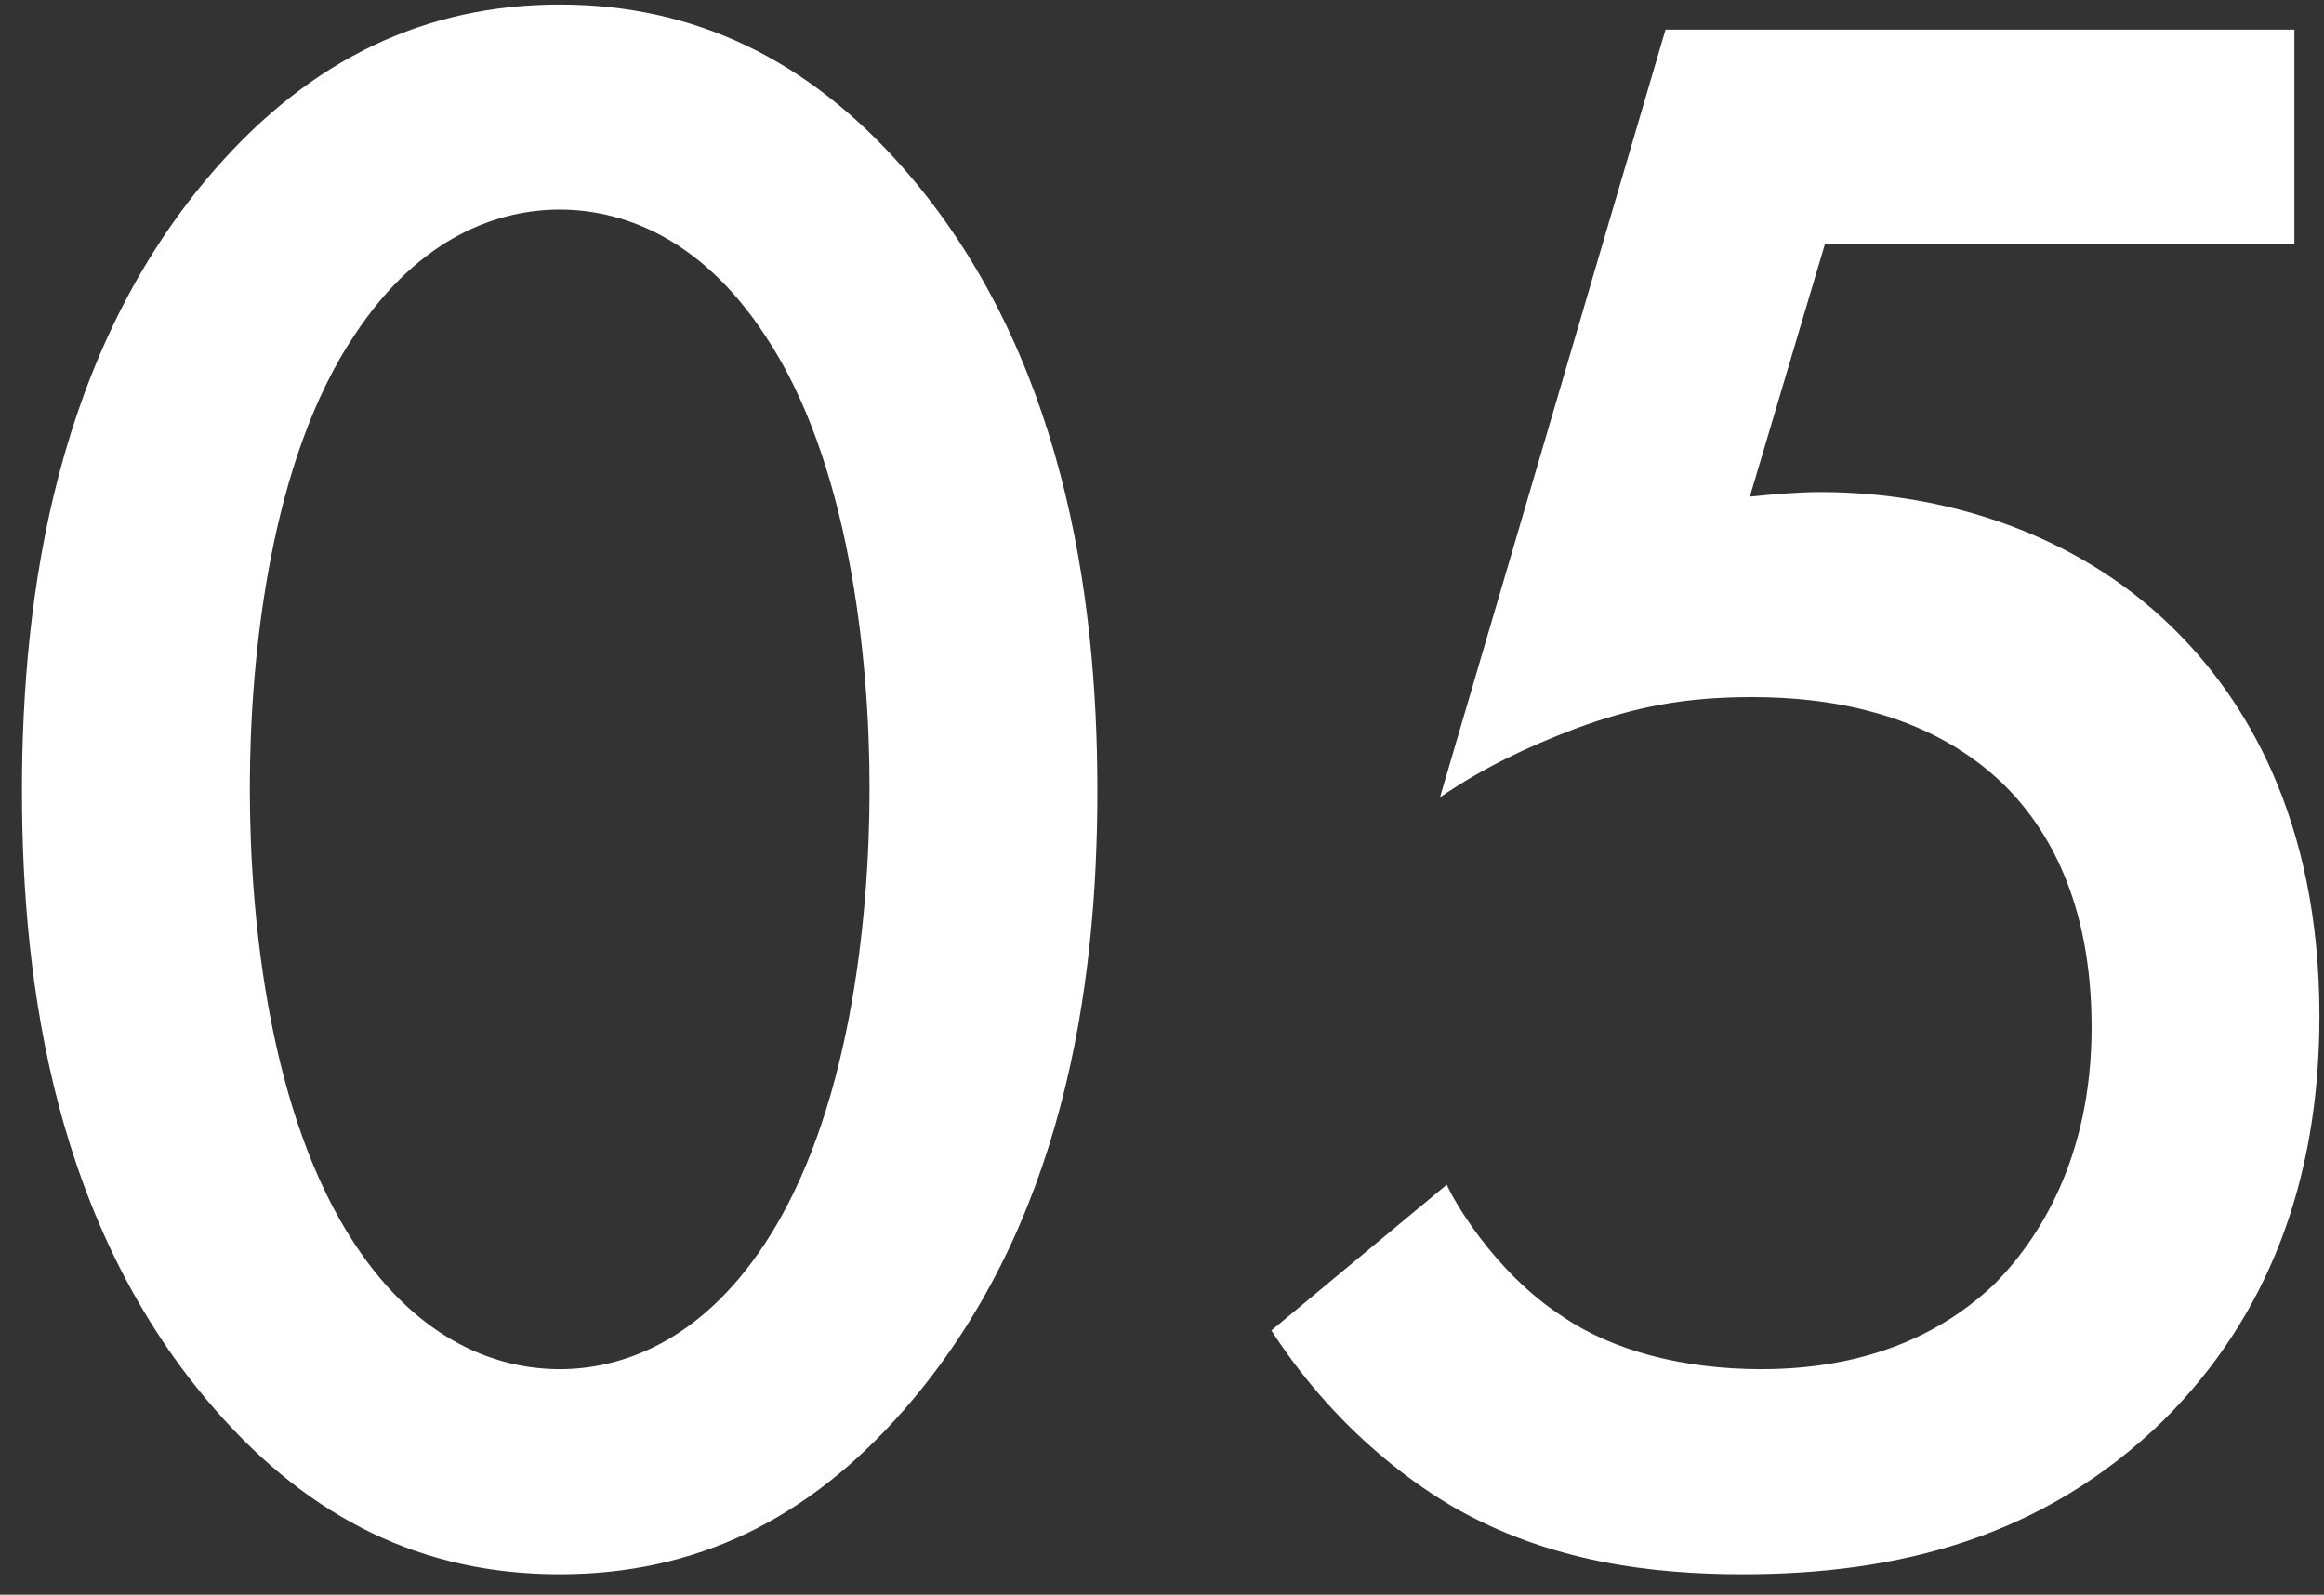 <svg width="102" height="70" viewBox="0 0 102 70" fill="none" xmlns="http://www.w3.org/2000/svg">
<rect x="0" y="0" width="102" height="70" fill="#333333" stroke="none"/>
<path d="M24.564 69.1C18.564 69.1 13.664 66.7 9.464 61.9C2.464 53.9 0.964 43.4 0.964 34.7C0.964 26.1 2.464 15.4 9.464 7.4C13.664 2.6 18.664 0.2 24.564 0.2C30.464 0.2 35.464 2.6 39.664 7.4C46.664 15.4 48.164 26.1 48.164 34.7C48.164 43.4 46.664 53.9 39.664 61.9C35.464 66.7 30.564 69.1 24.564 69.1ZM24.564 9.2C21.964 9.2 18.464 10.3 15.564 14.7C11.864 20.2 10.964 28.8 10.964 34.6C10.964 40.5 11.864 49 15.564 54.6C18.464 59 21.964 60.1 24.564 60.1C27.164 60.1 30.664 59 33.564 54.6C37.264 49 38.164 40.5 38.164 34.6C38.164 28.8 37.264 20.2 33.564 14.7C30.664 10.3 27.164 9.2 24.564 9.2ZM100.7 1.3V10.7H80.1L76.8 21.8C77.8 21.7 78.9 21.6 79.9 21.6C85.5 21.6 91.2 23.5 95.3 27.5C98.5 30.6 101.8 35.9 101.8 44.6C101.8 51.9 99.5 57.8 95 62.3C89.7 67.5 83.3 69.1 76.5 69.1C72.6 69.1 68 68.6 63.7 66.1C62.7 65.5 58.9 63.2 55.8 58.4L63.5 52C63.7 52.5 65.5 55.8 68.6 57.8C70.8 59.3 73.9 60.1 77.3 60.1C82.7 60.1 85.8 58 87.5 56.4C89.5 54.4 91.8 50.8 91.8 45.1C91.8 39.6 89.9 36.3 87.8 34.3C84.5 31.2 80.1 30.6 76.9 30.6C74 30.6 71.8 31 69.1 32C67 32.8 65.1 33.7 63.2 35L73.1 1.3H100.7Z" fill="white"/>
</svg>

